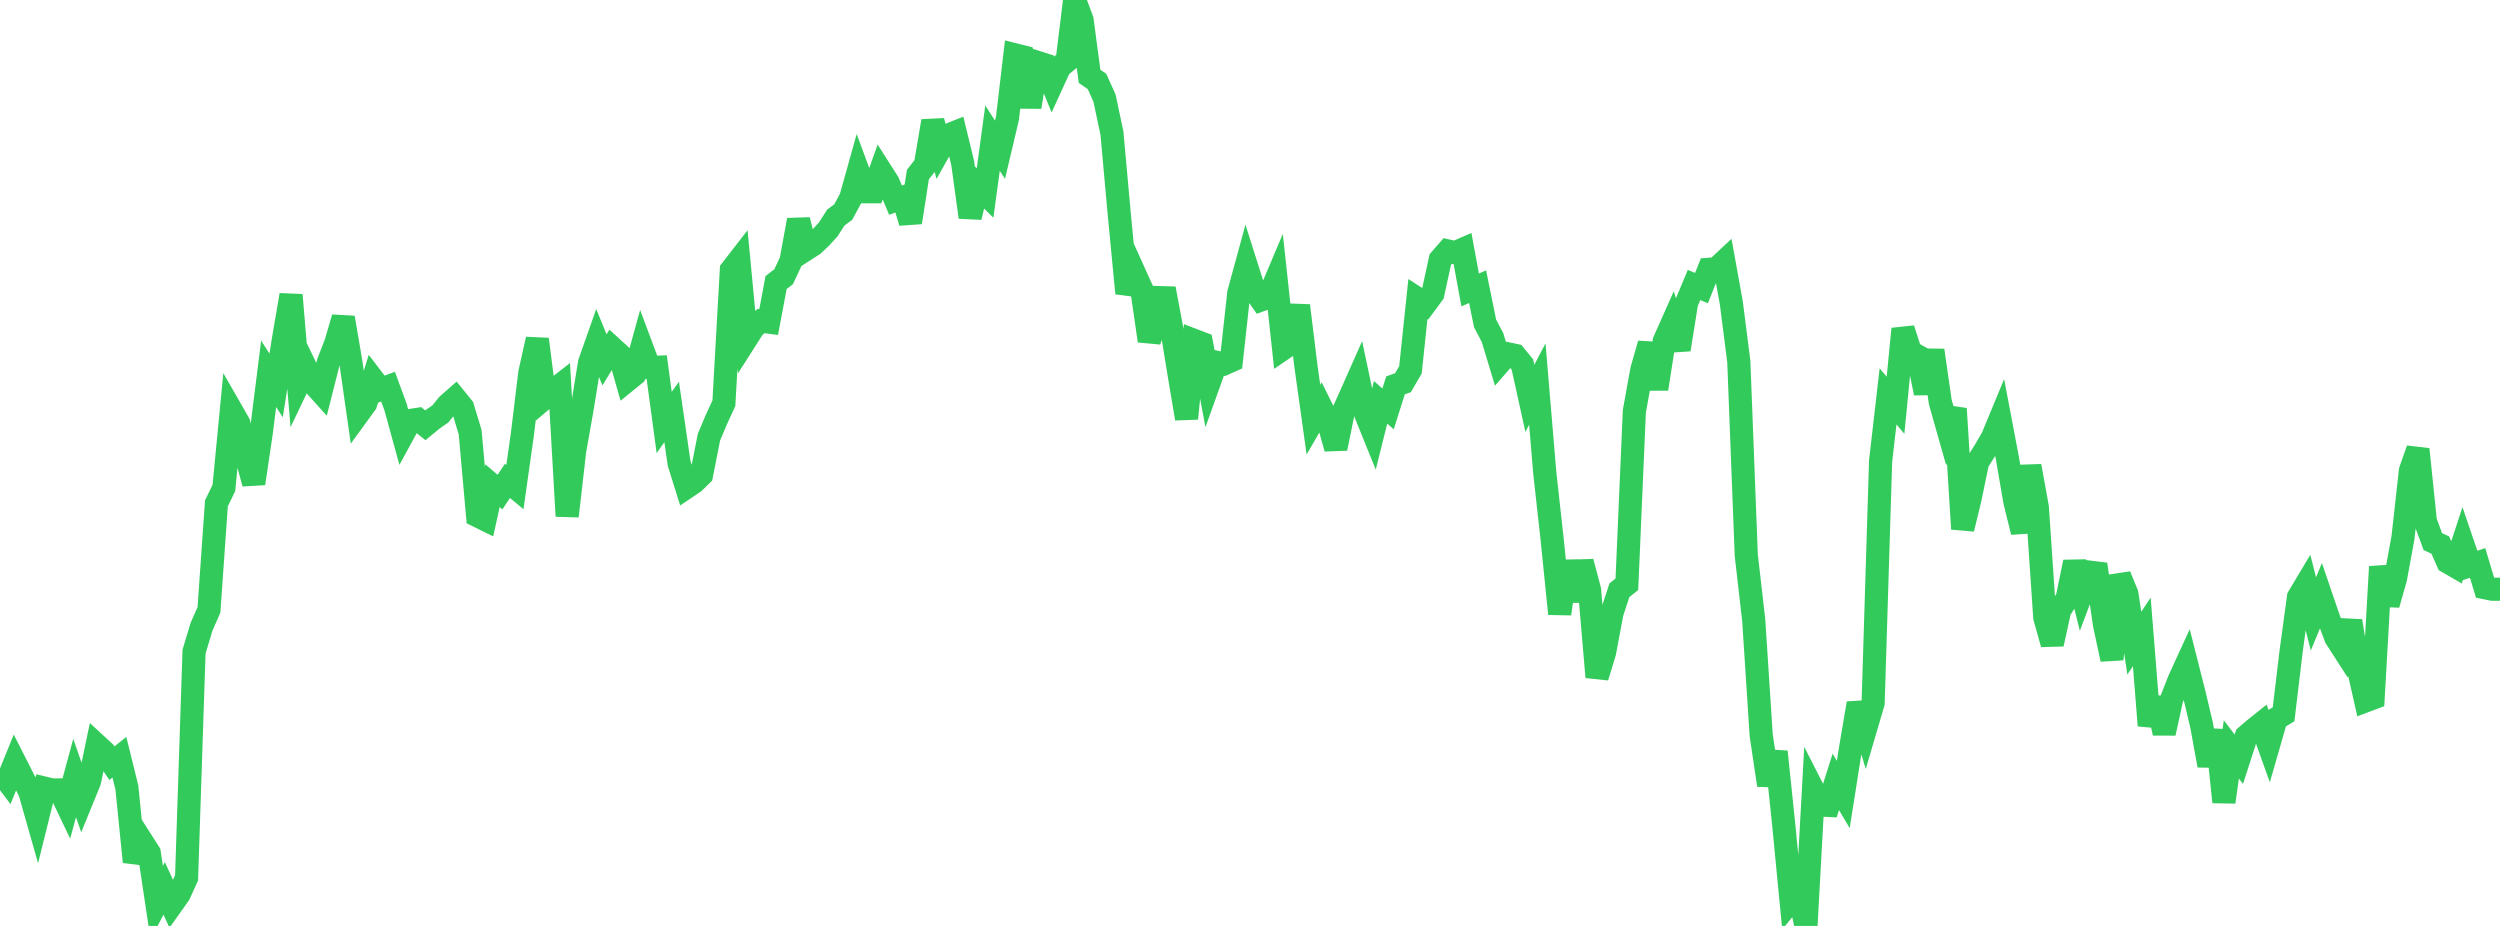 <?xml version="1.0" standalone="no"?>
<!DOCTYPE svg PUBLIC "-//W3C//DTD SVG 1.1//EN" "http://www.w3.org/Graphics/SVG/1.1/DTD/svg11.dtd">

<svg width="135" height="50" viewBox="0 0 135 50" preserveAspectRatio="none" 
  xmlns="http://www.w3.org/2000/svg"
  xmlns:xlink="http://www.w3.org/1999/xlink">


<polyline points="0.0, 41.631 0.403, 42.166 0.806, 41.172 1.209, 41.966 1.612, 42.768 2.015, 44.186 2.418, 42.564 2.821, 42.661 3.224, 42.654 3.627, 43.498 4.03, 42.013 4.433, 43.173 4.836, 42.185 5.239, 40.25 5.642, 40.621 6.045, 41.212 6.448, 40.891 6.851, 42.523 7.254, 46.54 7.657, 45.427 8.06, 46.059 8.463, 48.744 8.866, 47.973 9.269, 48.854 9.672, 48.287 10.075, 47.406 10.478, 35.187 10.881, 33.85 11.284, 32.932 11.687, 27.179 12.09, 26.348 12.493, 22.162 12.896, 22.866 13.299, 24.629 13.701, 26.107 14.104, 23.394 14.507, 20.185 14.91, 20.814 15.313, 18.281 15.716, 15.929 16.119, 20.72 16.522, 19.877 16.925, 20.71 17.328, 21.16 17.731, 19.568 18.134, 18.533 18.537, 17.154 18.94, 19.523 19.343, 22.344 19.746, 21.79 20.149, 20.501 20.552, 21.029 20.955, 20.88 21.358, 21.977 21.761, 23.445 22.164, 22.705 22.567, 22.643 22.97, 22.965 23.373, 22.633 23.776, 22.354 24.179, 21.859 24.582, 21.504 24.985, 22.002 25.388, 23.341 25.791, 27.854 26.194, 28.053 26.597, 26.227 27.0, 26.573 27.403, 25.968 27.806, 26.302 28.209, 23.443 28.612, 20.123 29.015, 18.32 29.418, 21.485 29.821, 21.144 30.224, 20.83 30.627, 27.872 31.03, 24.359 31.433, 22.072 31.836, 19.59 32.239, 18.446 32.642, 19.433 33.045, 18.774 33.448, 19.142 33.851, 20.556 34.254, 20.229 34.657, 18.763 35.06, 19.841 35.463, 19.829 35.866, 22.814 36.269, 22.246 36.672, 25.019 37.075, 26.309 37.478, 26.038 37.881, 25.643 38.284, 23.605 38.687, 22.651 39.09, 21.775 39.493, 14.581 39.896, 14.061 40.299, 18.298 40.701, 17.668 41.104, 17.334 41.507, 17.39 41.91, 15.255 42.313, 14.947 42.716, 14.089 43.119, 11.881 43.522, 13.463 43.925, 13.203 44.328, 12.824 44.731, 12.38 45.134, 11.749 45.537, 11.447 45.94, 10.701 46.343, 9.264 46.746, 10.356 47.149, 10.355 47.552, 9.22 47.955, 9.852 48.358, 10.808 48.761, 10.661 49.164, 12.011 49.567, 9.425 49.97, 8.911 50.373, 6.539 50.776, 8.024 51.179, 7.307 51.582, 7.146 51.985, 8.804 52.388, 11.73 52.791, 10.021 53.194, 10.425 53.597, 7.46 54.0, 8.086 54.403, 6.381 54.806, 2.962 55.209, 3.063 55.612, 5.777 56.015, 3.37 56.418, 3.497 56.821, 4.495 57.224, 3.614 57.627, 3.279 58.03, 0.0 58.433, 1.085 58.836, 4.121 59.239, 4.4 59.642, 5.293 60.045, 7.19 60.448, 11.646 60.851, 15.836 61.254, 14.738 61.657, 15.631 62.06, 18.405 62.463, 17.222 62.866, 15.586 63.269, 17.729 63.672, 20.206 64.075, 22.604 64.478, 18.381 64.881, 18.535 65.284, 20.687 65.687, 19.563 66.09, 19.652 66.493, 19.473 66.896, 15.815 67.299, 14.341 67.701, 15.611 68.104, 16.193 68.507, 16.047 68.91, 15.093 69.313, 18.814 69.716, 18.539 70.119, 16.504 70.522, 19.785 70.925, 22.663 71.328, 21.967 71.731, 22.78 72.134, 24.215 72.537, 22.242 72.94, 21.348 73.343, 20.44 73.746, 22.348 74.149, 23.344 74.552, 21.725 74.955, 22.08 75.358, 20.809 75.761, 20.665 76.164, 19.971 76.567, 16.147 76.97, 16.41 77.373, 15.865 77.776, 14.015 78.179, 13.553 78.582, 13.643 78.985, 13.467 79.388, 15.657 79.791, 15.482 80.194, 17.464 80.597, 18.232 81.0, 19.565 81.403, 19.103 81.806, 19.189 82.209, 19.682 82.612, 21.511 83.015, 20.739 83.418, 25.536 83.821, 29.172 84.224, 33.145 84.627, 30.316 85.03, 32.436 85.433, 30.339 85.836, 31.855 86.239, 36.562 86.642, 35.247 87.045, 33.103 87.448, 31.872 87.851, 31.55 88.254, 22.218 88.657, 19.982 89.06, 18.566 89.463, 21.001 89.866, 18.431 90.269, 17.524 90.672, 18.875 91.075, 16.351 91.478, 15.389 91.881, 15.555 92.284, 14.542 92.687, 14.511 93.09, 14.135 93.493, 16.368 93.896, 19.525 94.299, 29.989 94.701, 33.486 95.104, 39.698 95.507, 42.396 95.91, 40.593 96.313, 44.452 96.716, 48.617 97.119, 48.121 97.522, 50.0 97.925, 42.682 98.328, 43.473 98.731, 43.492 99.134, 42.222 99.537, 42.905 99.94, 40.353 100.343, 37.979 100.746, 39.329 101.149, 37.962 101.552, 24.904 101.955, 21.403 102.358, 21.884 102.761, 17.761 103.164, 19.011 103.567, 19.234 103.97, 21.23 104.373, 18.919 104.776, 21.713 105.179, 23.136 105.582, 22.071 105.985, 28.561 106.388, 26.895 106.791, 24.953 107.194, 24.315 107.597, 23.616 108.0, 22.643 108.403, 24.764 108.806, 27.1 109.209, 28.731 109.612, 25.167 110.015, 27.387 110.418, 33.34 110.821, 34.776 111.224, 32.953 111.627, 32.317 112.03, 30.351 112.433, 31.967 112.836, 30.895 113.239, 30.944 113.642, 33.723 114.045, 35.603 114.448, 31.088 114.851, 32.071 115.254, 34.731 115.657, 34.124 116.06, 39.179 116.463, 37.696 116.866, 39.591 117.269, 37.756 117.672, 36.727 118.075, 35.848 118.478, 37.44 118.881, 39.135 119.284, 41.335 119.687, 39.44 120.09, 43.309 120.493, 40.467 120.896, 41 121.299, 39.754 121.701, 39.406 122.104, 39.084 122.507, 40.211 122.91, 38.814 123.313, 38.572 123.716, 35.203 124.119, 32.243 124.522, 31.569 124.925, 33.151 125.328, 32.176 125.731, 33.357 126.134, 34.436 126.537, 35.061 126.94, 33.534 127.343, 36.057 127.746, 37.844 128.149, 37.692 128.552, 30.603 128.955, 32.646 129.358, 31.229 129.761, 29.029 130.164, 25.41 130.567, 24.262 130.97, 28.154 131.373, 29.247 131.776, 29.434 132.179, 30.349 132.582, 30.582 132.985, 29.354 133.388, 30.534 133.791, 30.397 134.194, 31.738 134.597, 31.82 135.0, 31.82" fill="none" stroke="#32ca5b" stroke-width="1.25"/>

</svg>